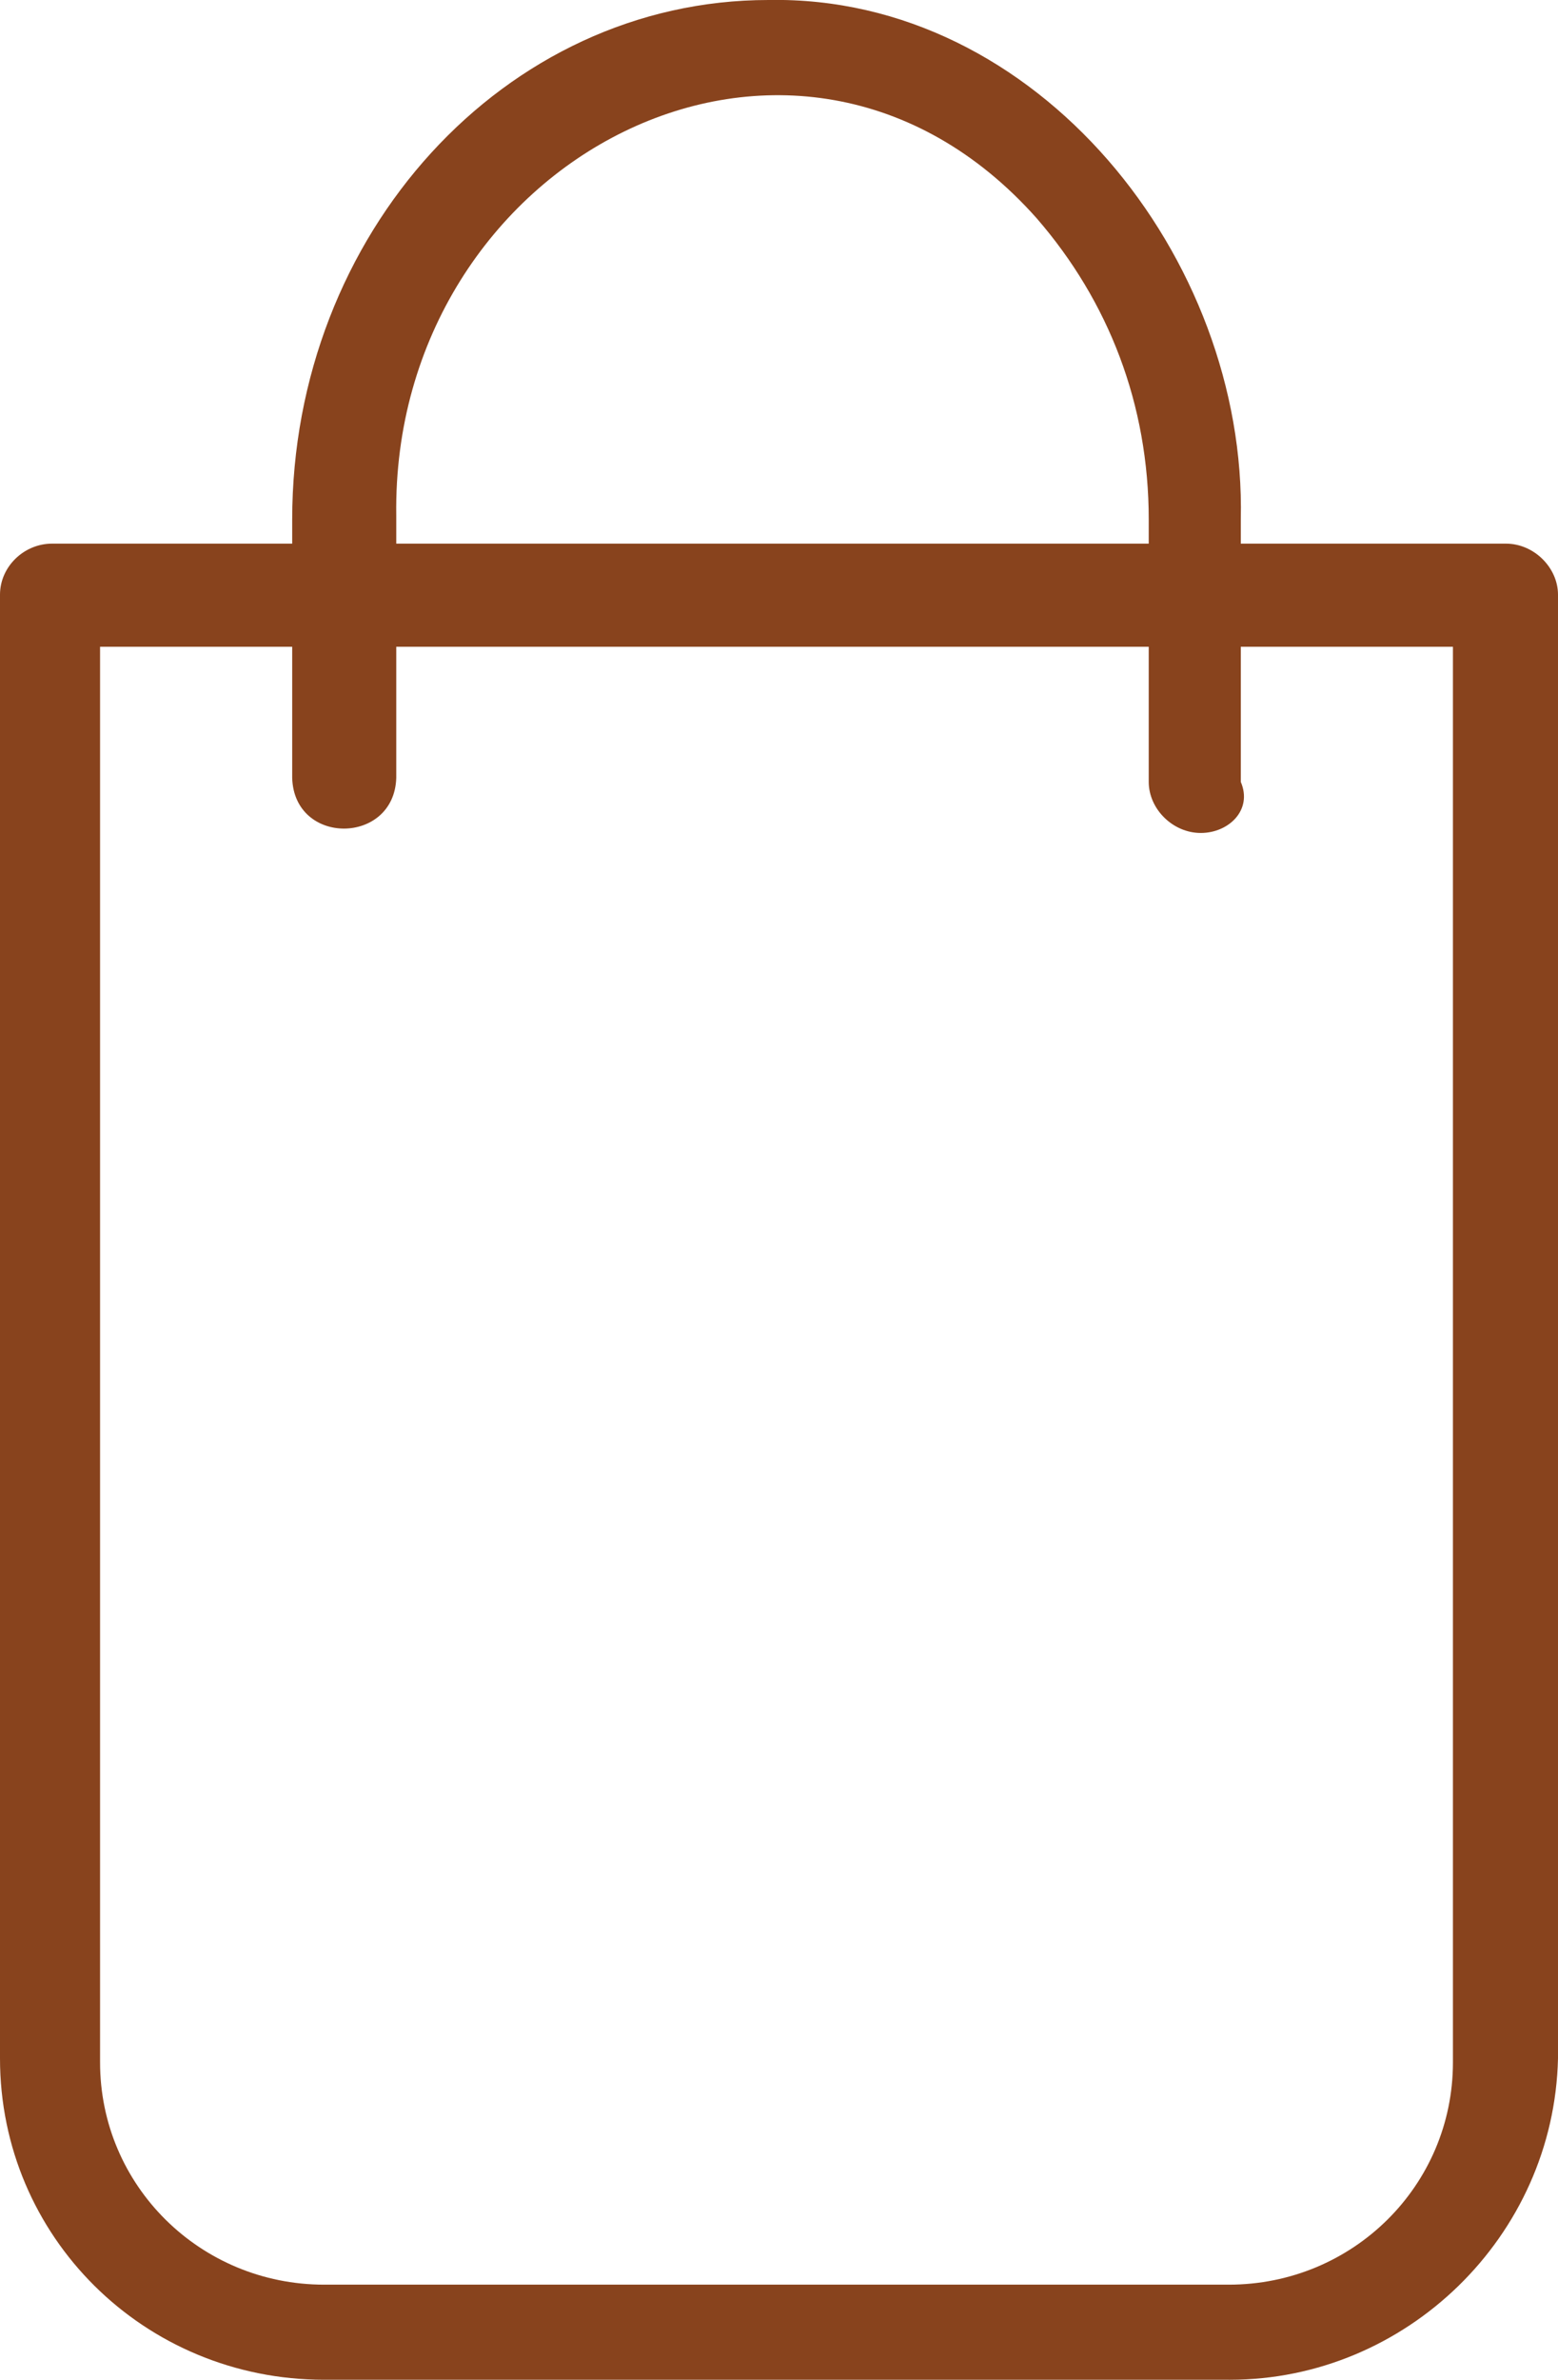 <?xml version="1.0" encoding="UTF-8"?><svg id="Layer_2" xmlns="http://www.w3.org/2000/svg" viewBox="0 0 15.57 23.77"><g id="Text"><path d="m12.28,23.77H3.24c-1.8,0-3.24-1.43-3.24-3.21V5.94c0-.28.24-.51.52-.51h14.53c.28,0,.52.24.52.51v14.62c-.04,1.78-1.52,3.21-3.28,3.21ZM1,6.46v14.14c0,1.23,1,2.22,2.24,2.22h9.04c1.24,0,2.24-.99,2.24-2.22V6.46H1Z" fill="#88431d" stroke-width="0"/><path d="m12,8.32c-.28,0-.52-.24-.52-.51v-2.62c0-1.15-.4-2.18-1.12-3.01C7.95-.53,3.91,1.59,3.96,5.15c0,0,0,2.62,0,2.62-.02.67-1.02.68-1.04,0,0,0,0-2.58,0-2.58C2.92,2.34,5.04,0,7.68,0c2.69-.05,4.78,2.58,4.72,5.19,0,0,0,2.62,0,2.62.12.28-.12.51-.4.51Z" fill="#88431d" stroke-width="0"/></g></svg>